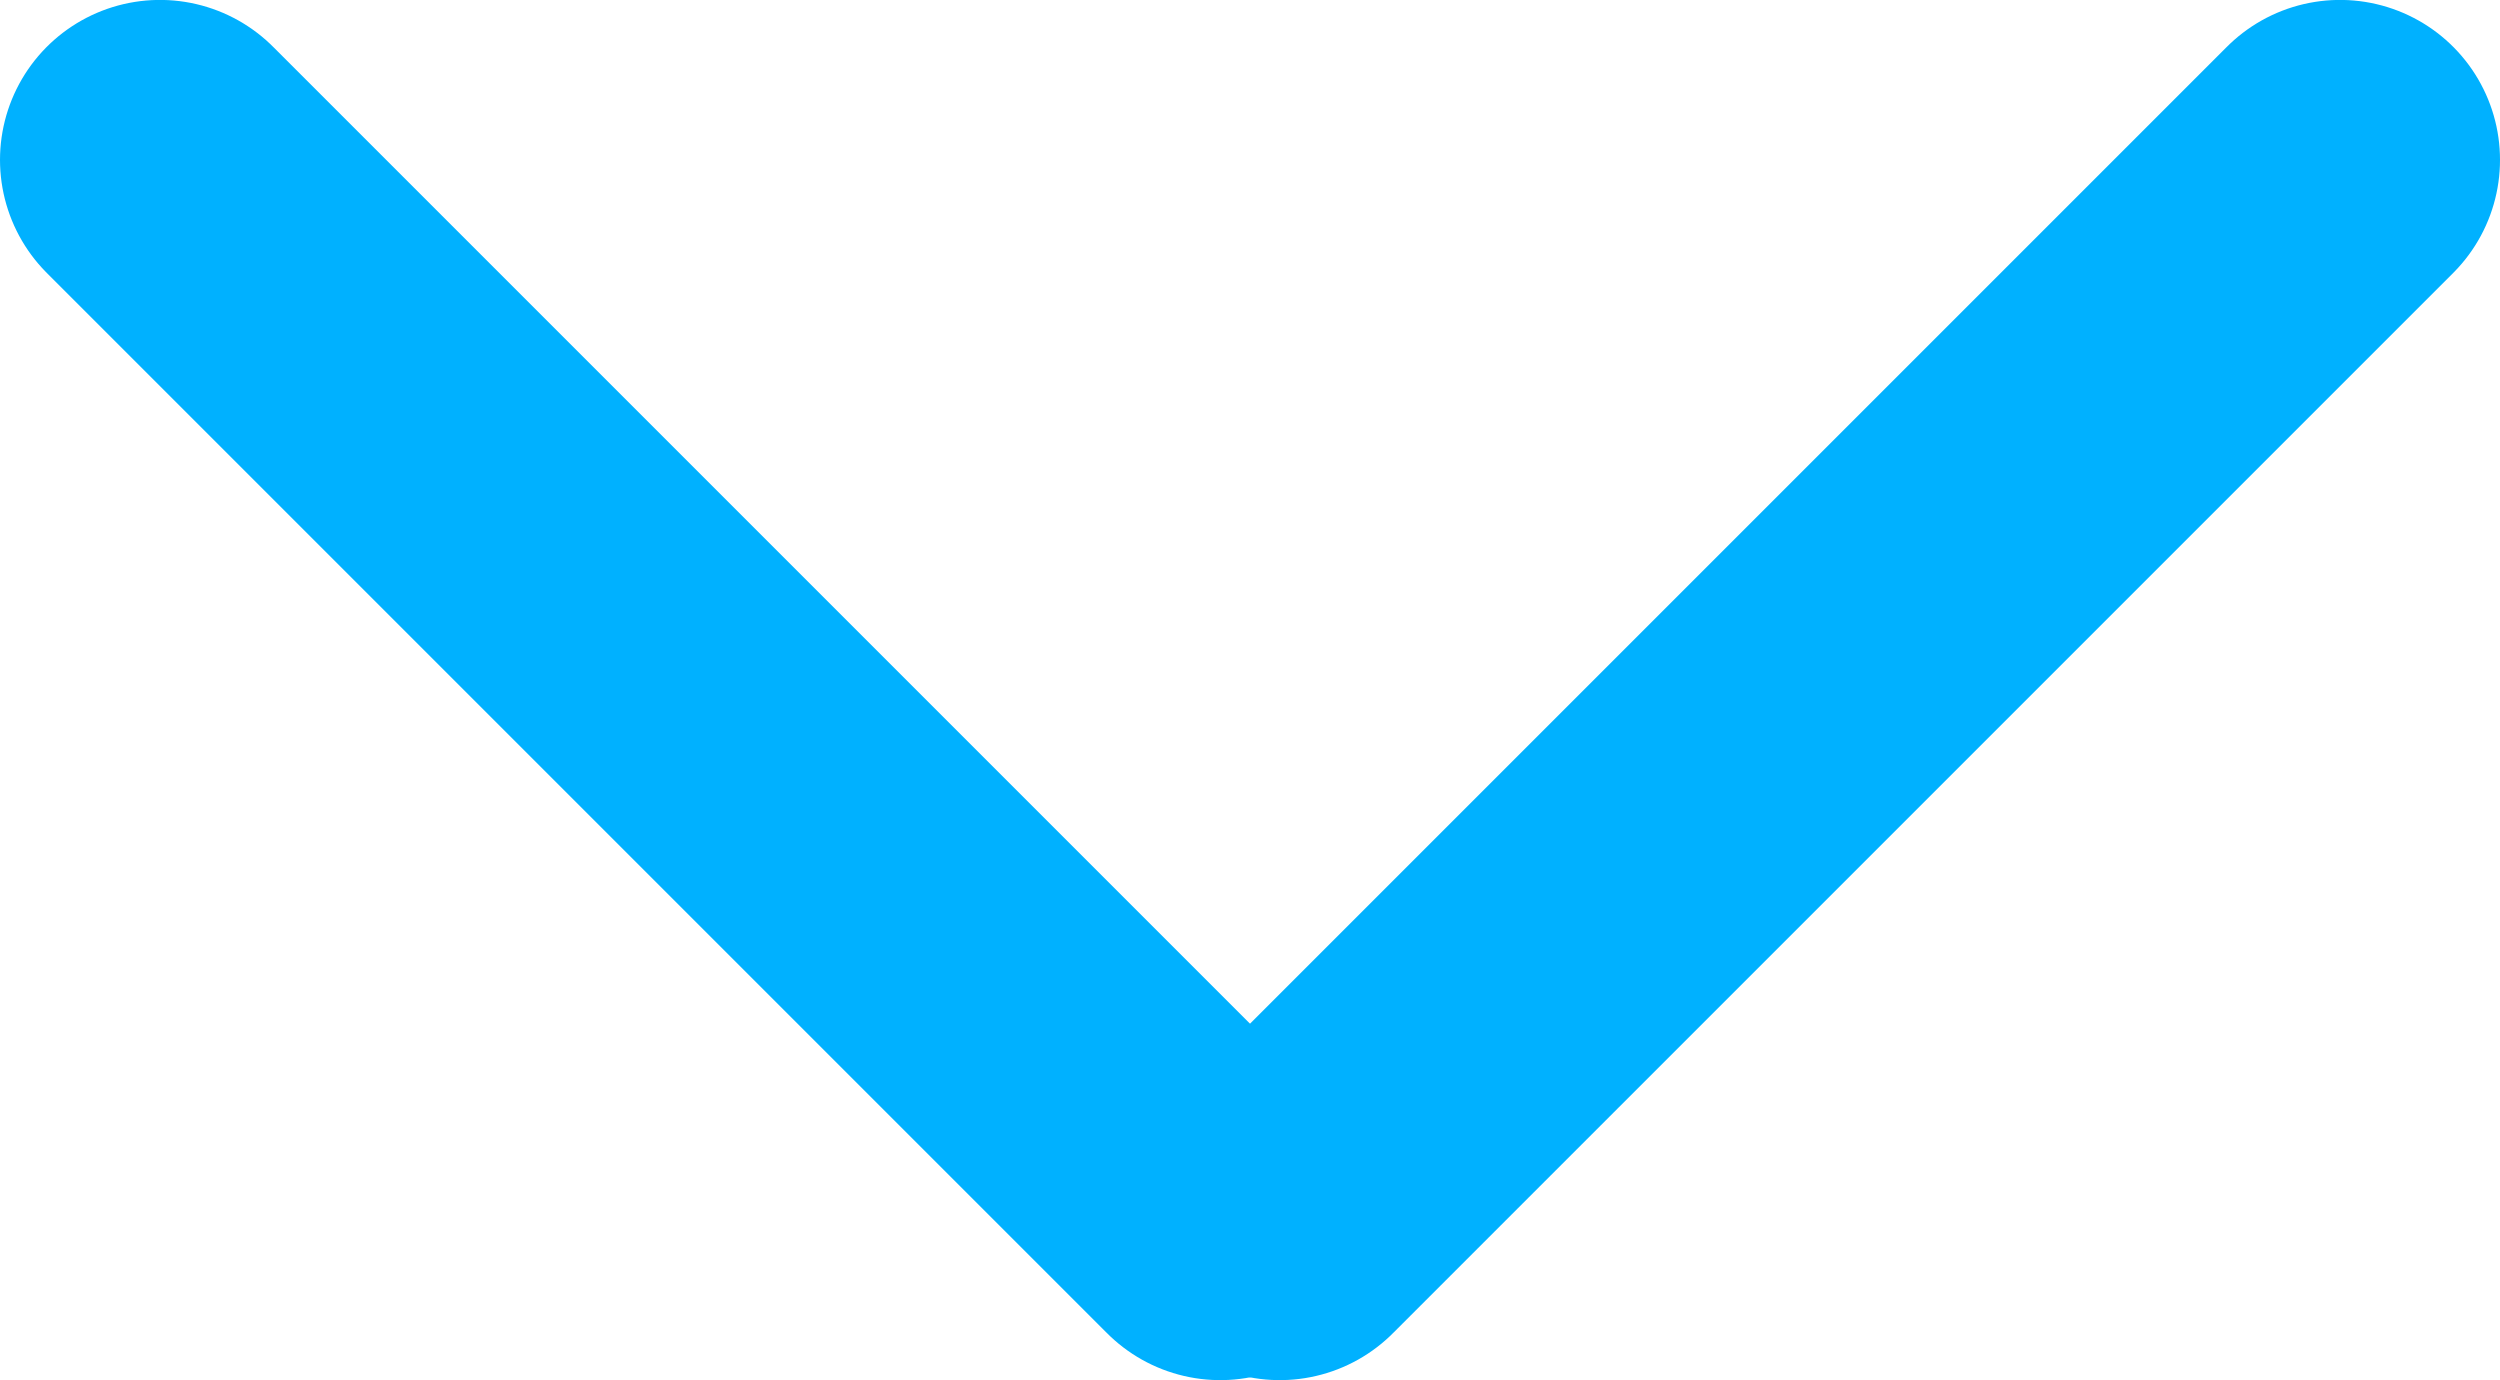 <svg xmlns="http://www.w3.org/2000/svg" width="31.258" height="17.256" viewBox="0 0 31.258 17.256">
  <g id="Group_7" data-name="Group 7" transform="translate(-1607.213 -419.723)">
    <path id="Path_29" data-name="Path 29" d="M3625.471,421.722l-13.257,13.257" transform="translate(-1989)" fill="none" stroke="#00b1ff" stroke-linecap="round" stroke-width="4"/>
    <path id="Path_30" data-name="Path 30" d="M3612.213,421.722l13.257,13.257" transform="translate(-2003)" fill="none" stroke="#00b1ff" stroke-linecap="round" stroke-width="4"/>
  </g>
</svg>
